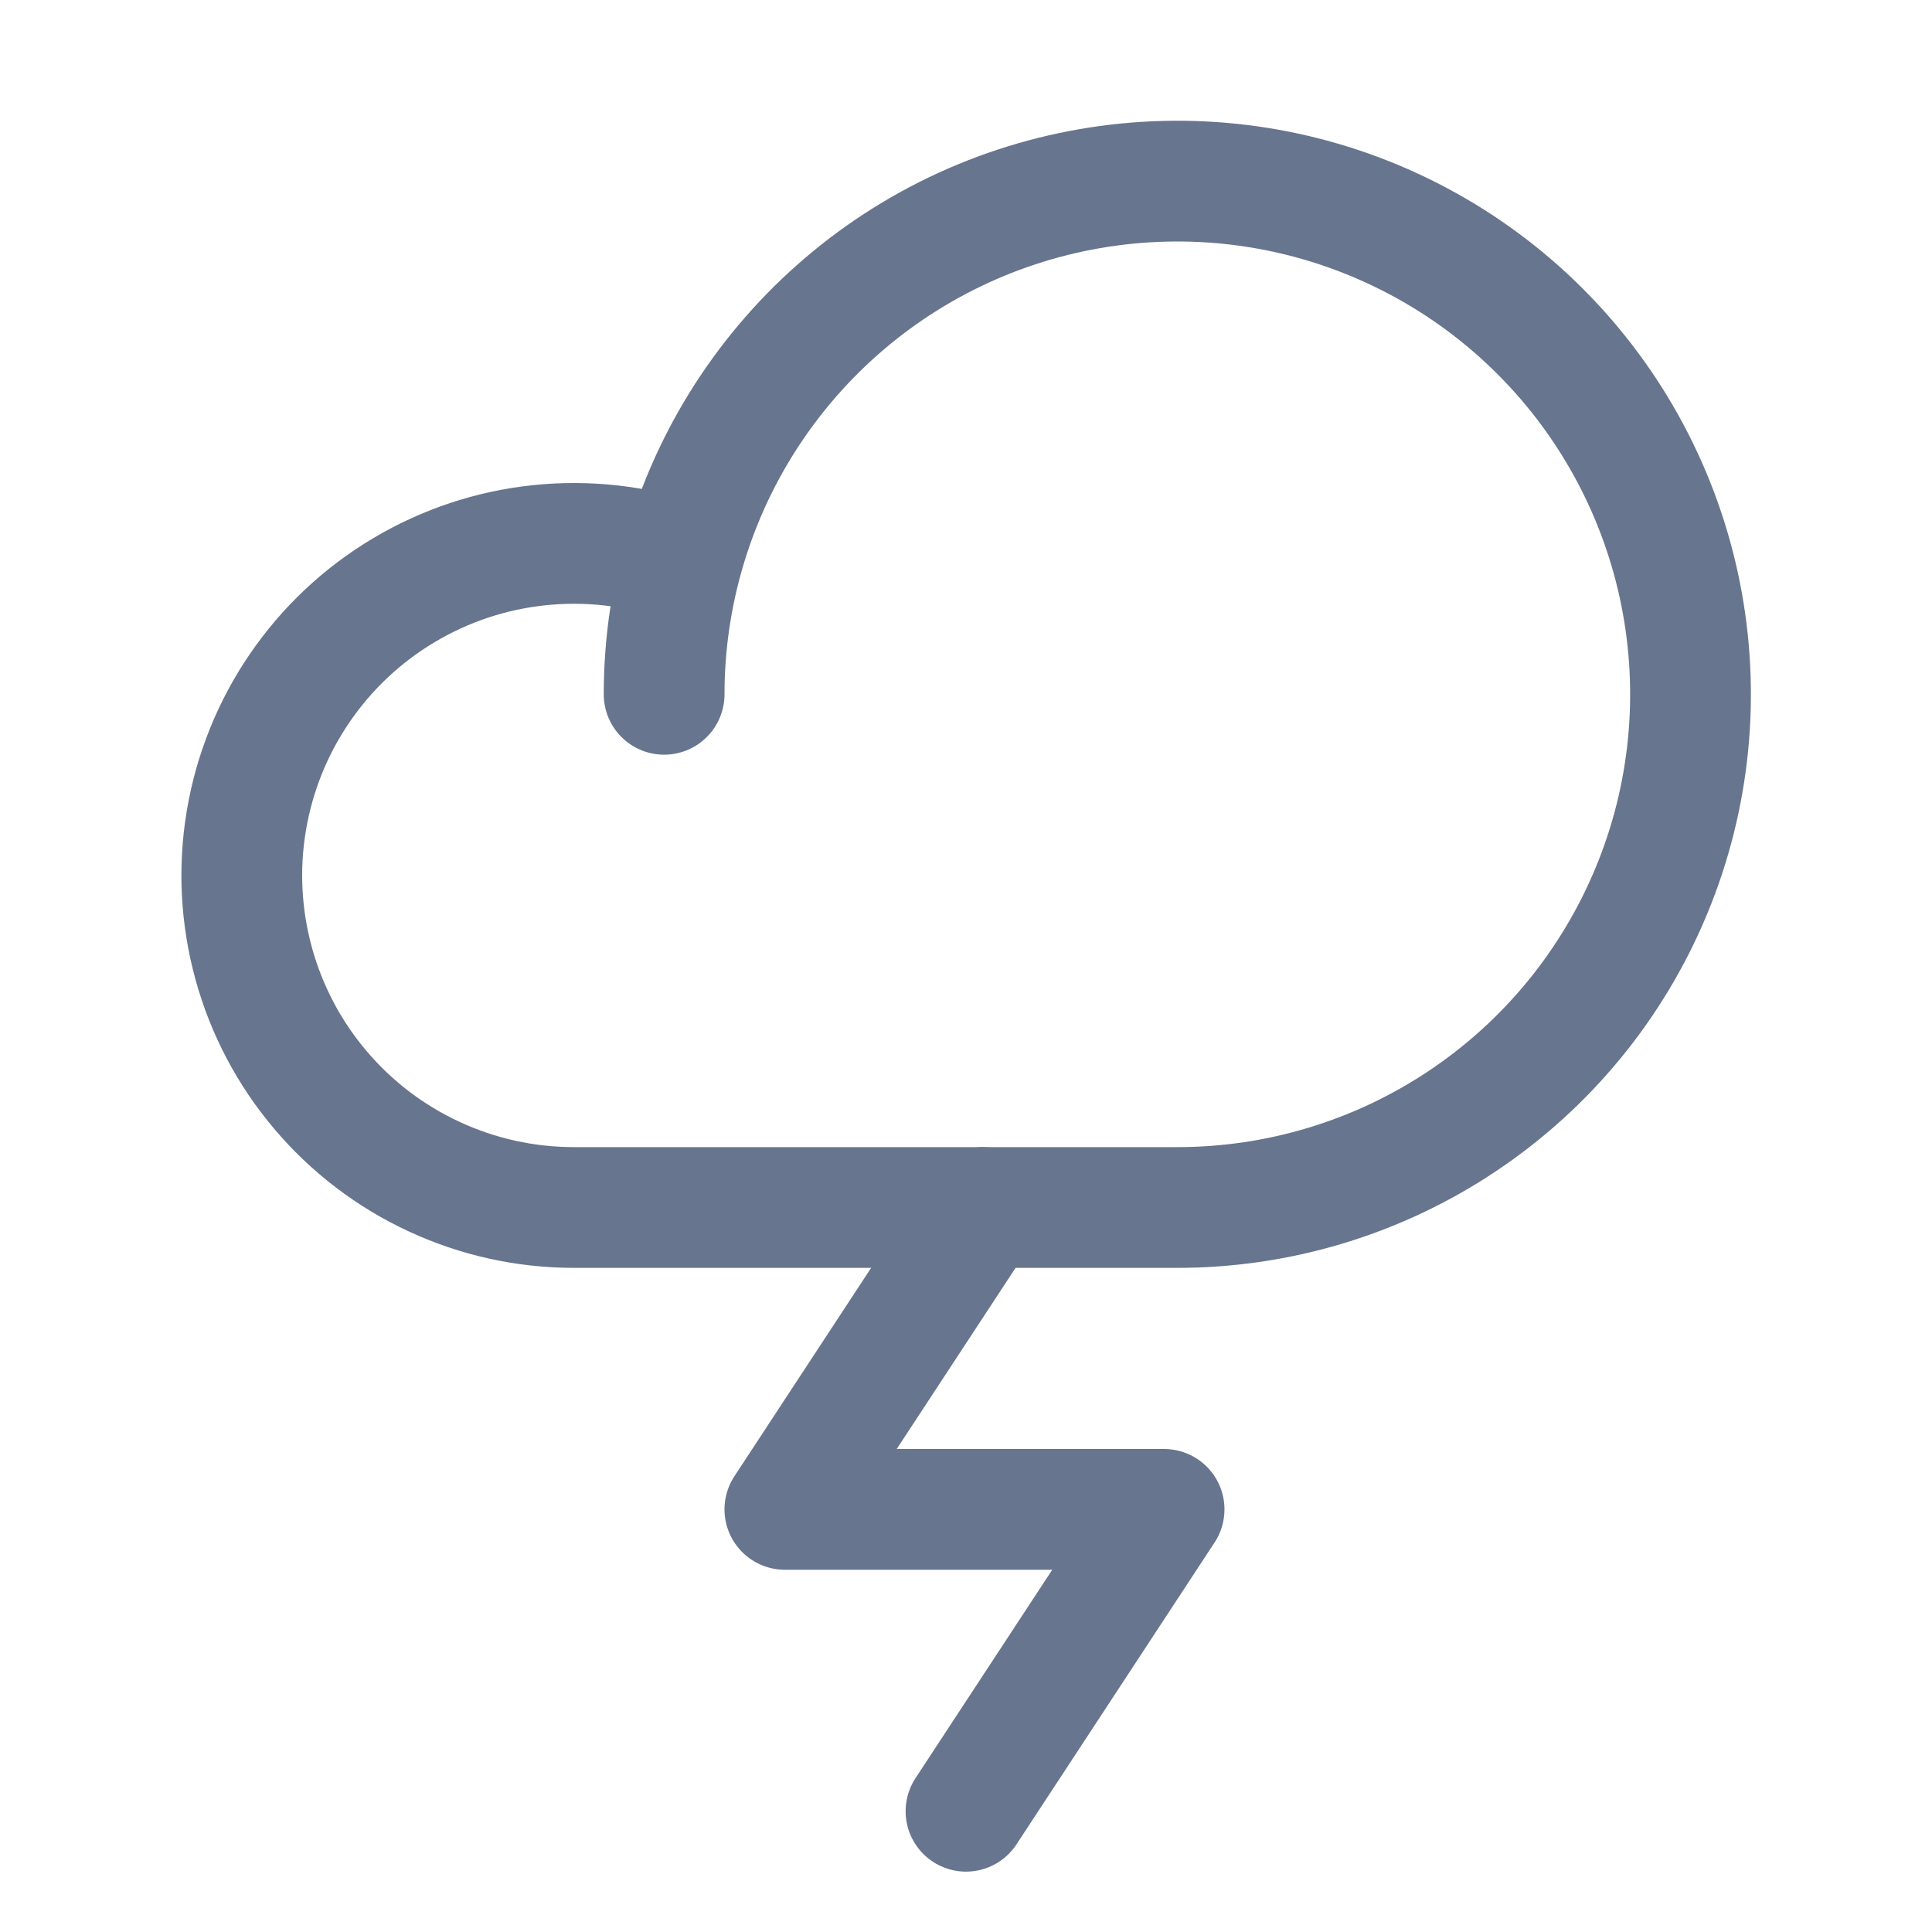 <svg width="32" height="32" viewBox="0 0 32 32" fill="none" xmlns="http://www.w3.org/2000/svg">
<path d="M16 30L19.281 25H13L16.281 20" stroke="#67758E" stroke-width="2" stroke-linecap="round" stroke-linejoin="round"/>
<path d="M11 11.5C11 9.819 11.499 8.175 12.433 6.778C13.367 5.38 14.694 4.29 16.247 3.647C17.801 3.004 19.51 2.835 21.159 3.163C22.807 3.491 24.322 4.301 25.511 5.49C26.699 6.678 27.509 8.193 27.837 9.842C28.165 11.491 27.997 13.2 27.353 14.753C26.71 16.306 25.62 17.634 24.223 18.567C22.825 19.502 21.181 20 19.5 20H9.5C8.702 19.999 7.913 19.825 7.189 19.488C6.464 19.152 5.822 18.662 5.306 18.052C4.79 17.443 4.413 16.728 4.202 15.958C3.99 15.188 3.948 14.381 4.08 13.594C4.212 12.806 4.513 12.056 4.964 11.397C5.414 10.738 6.003 10.184 6.689 9.776C7.375 9.367 8.142 9.112 8.936 9.03C9.73 8.947 10.533 9.038 11.289 9.297" stroke="#67758E" stroke-width="2" stroke-linecap="round" stroke-linejoin="round"/>
</svg>
